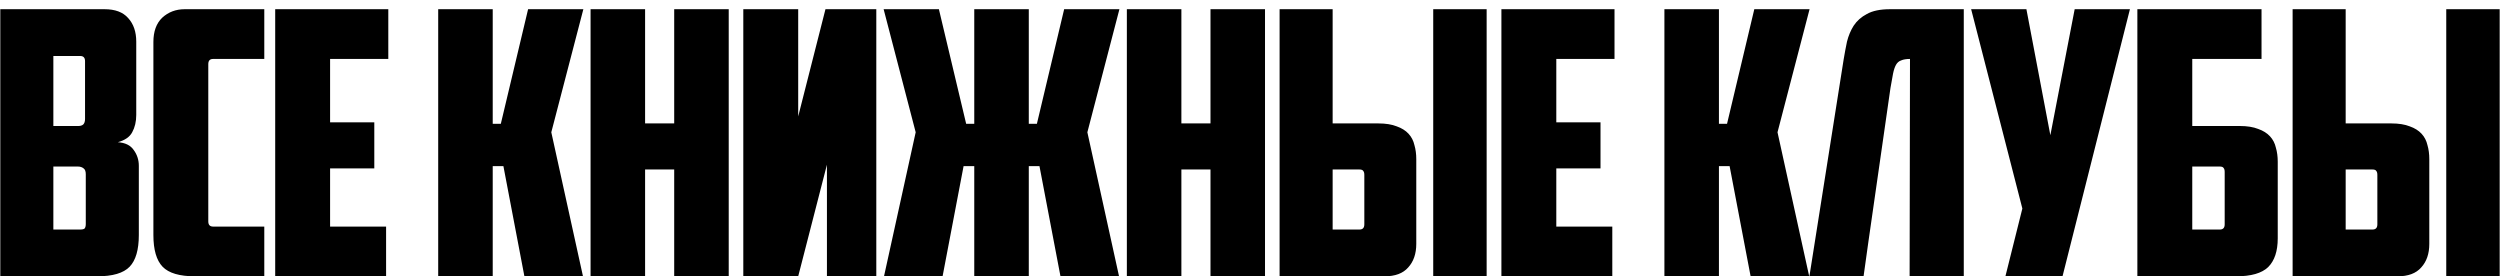 <?xml version="1.0" encoding="UTF-8"?> <svg xmlns="http://www.w3.org/2000/svg" width="190" height="21" viewBox="0 0 190 21" fill="none"><path d="M4.055 4.256V9.576H5.959C6.108 9.576 6.23 9.539 6.323 9.464C6.416 9.371 6.463 9.231 6.463 9.044V4.648C6.463 4.387 6.342 4.256 6.099 4.256H4.055ZM6.519 13.244C6.519 13.02 6.463 12.871 6.351 12.796C6.239 12.703 6.09 12.656 5.903 12.656H4.055V17.444H6.099C6.267 17.444 6.379 17.416 6.435 17.36C6.491 17.285 6.519 17.173 6.519 17.024V13.244ZM10.355 8.736C10.355 9.24 10.252 9.679 10.047 10.052C9.86 10.407 9.496 10.659 8.955 10.808C9.515 10.845 9.916 11.041 10.159 11.396C10.421 11.751 10.551 12.152 10.551 12.6V17.864C10.551 18.984 10.318 19.787 9.851 20.272C9.384 20.757 8.563 21 7.387 21H0.023V0.7H7.947C8.75 0.7 9.347 0.924 9.739 1.372C10.15 1.82 10.355 2.417 10.355 3.164V8.736ZM14.822 21C13.646 21 12.825 20.757 12.358 20.272C11.892 19.787 11.658 18.984 11.658 17.864V3.192C11.658 2.389 11.882 1.773 12.33 1.344C12.797 0.915 13.366 0.7 14.038 0.7H20.086V4.48H16.194C15.952 4.48 15.83 4.611 15.83 4.872V16.828C15.83 17.089 15.952 17.22 16.194 17.22H20.086V21H14.822ZM20.915 0.7H29.511V4.48H25.087V9.296H28.447V12.796H25.087V17.22H29.343V21H20.915V0.7ZM37.447 9.408H38.063L40.135 0.7H44.335L41.899 10.052L44.307 21H39.855L38.259 12.628H37.447V21H33.303V0.7H37.447V9.408ZM55.383 21H51.239V12.88H49.027V21H44.883V0.7H49.027V9.38H51.239V0.7H55.383V21ZM66.599 21H62.847V12.516L60.663 21H56.491V0.7H60.663V8.848L62.735 0.7H66.599V21ZM78.188 9.408H78.804L80.876 0.7H85.076L82.64 10.052L85.048 21H80.596L79 12.628H78.188V21H74.044V12.628H73.232L71.636 21H67.184L69.592 10.052L67.156 0.7H71.356L73.428 9.408H74.044V0.7H78.188V9.408ZM96.141 21H91.997V12.88H89.785V21H85.641V0.7H89.785V9.38H91.997V0.7H96.141V21ZM97.249 21V0.7H101.281V9.38H104.753C105.313 9.38 105.779 9.455 106.153 9.604C106.526 9.735 106.825 9.921 107.049 10.164C107.273 10.407 107.422 10.696 107.497 11.032C107.59 11.349 107.637 11.704 107.637 12.096V18.536C107.637 19.283 107.431 19.88 107.021 20.328C106.629 20.776 106.031 21 105.229 21H97.249ZM103.325 17.444C103.567 17.444 103.689 17.313 103.689 17.052V13.3C103.689 13.151 103.661 13.048 103.605 12.992C103.567 12.917 103.465 12.88 103.297 12.88H101.281V17.444H103.325ZM108.925 0.7H112.985V21H108.925V0.7ZM114.107 0.7H122.703V4.48H118.279V9.296H121.639V12.796H118.279V17.22H122.535V21H114.107V0.7ZM130.639 9.408H131.255L133.327 0.7H137.527L135.091 10.052L137.499 21H133.047L131.451 12.628H130.639V21H126.495V0.7H130.639V9.408ZM145.159 4.48C144.879 4.48 144.655 4.517 144.487 4.592C144.319 4.648 144.189 4.76 144.095 4.928C144.002 5.096 143.927 5.32 143.871 5.6C143.815 5.88 143.75 6.244 143.675 6.692L141.995 18.396L141.631 21H137.515L140.119 4.508C140.194 4.06 140.278 3.612 140.371 3.164C140.483 2.716 140.651 2.315 140.875 1.96C141.118 1.587 141.454 1.288 141.883 1.064C142.313 0.821 142.901 0.7 143.647 0.7H149.247V21H145.131L145.159 4.48ZM156.751 21H152.411L153.699 15.848L149.807 0.7H154.007L155.827 10.276L157.675 0.7H161.875L156.751 21ZM162.44 0.7H171.876V4.48H166.612V9.576H170.224C170.784 9.576 171.25 9.651 171.624 9.8C171.997 9.931 172.296 10.117 172.52 10.36C172.744 10.603 172.893 10.892 172.968 11.228C173.061 11.545 173.108 11.9 173.108 12.292V18.116C173.108 19.087 172.865 19.815 172.38 20.3C171.894 20.767 171.082 21 169.944 21H162.44V0.7ZM168.712 17.444C168.954 17.444 169.076 17.313 169.076 17.052V13.076C169.076 12.927 169.048 12.824 168.992 12.768C168.954 12.693 168.852 12.656 168.684 12.656H166.612V17.444H168.712ZM174.239 21V0.7H178.271V9.38H181.743C182.303 9.38 182.77 9.455 183.143 9.604C183.516 9.735 183.815 9.921 184.039 10.164C184.263 10.407 184.412 10.696 184.487 11.032C184.58 11.349 184.627 11.704 184.627 12.096V18.536C184.627 19.283 184.422 19.88 184.011 20.328C183.619 20.776 183.022 21 182.219 21H174.239ZM180.315 17.444C180.558 17.444 180.679 17.313 180.679 17.052V13.3C180.679 13.151 180.651 13.048 180.595 12.992C180.558 12.917 180.455 12.88 180.287 12.88H178.271V17.444H180.315ZM185.915 0.7H189.975V21H185.915V0.7Z" fill="black"></path></svg> 